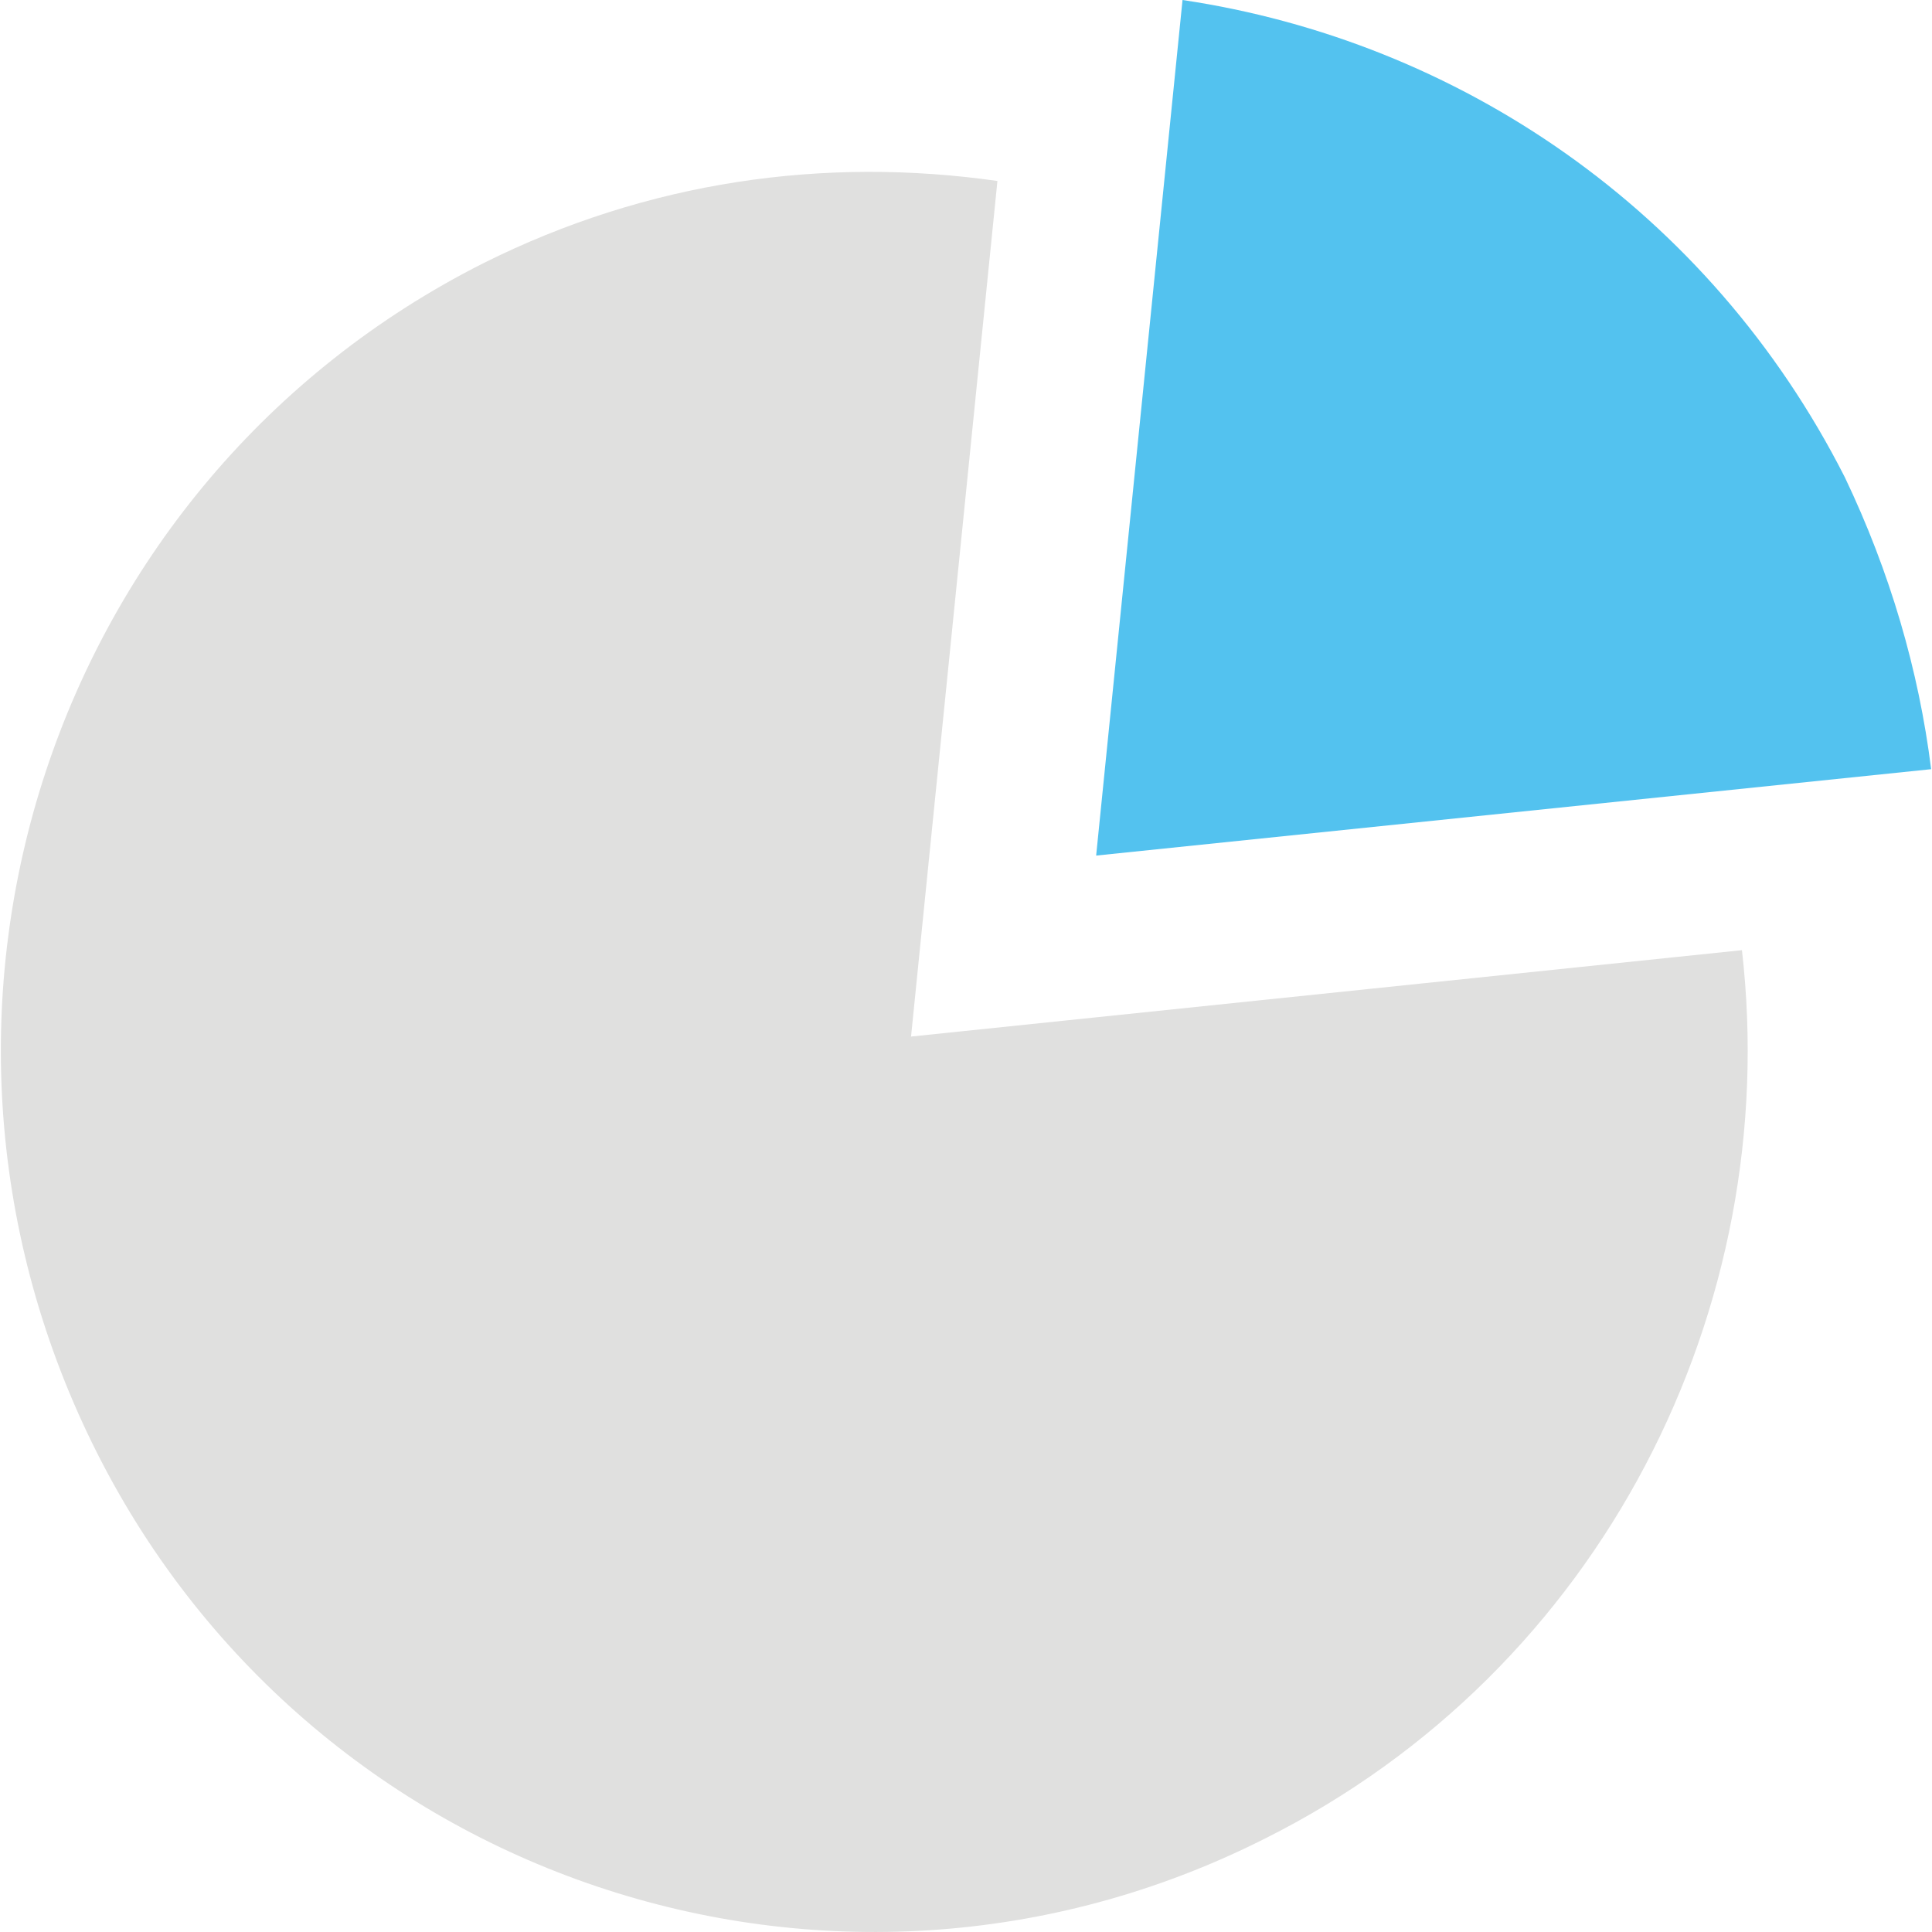 <?xml version="1.0" encoding="iso-8859-1"?>
<!-- Uploaded to: SVG Repo, www.svgrepo.com, Generator: SVG Repo Mixer Tools -->
<svg height="800px" width="800px" version="1.1" id="Layer_1" xmlns="http://www.w3.org/2000/svg" xmlns:xlink="http://www.w3.org/1999/xlink" 
	 viewBox="0 0 501.007 501.007" xml:space="preserve">
<path style="fill:#E0E0DF;" d="M451.72,246.4c10.667,92.8-36.267,186.667-123.733,230.4c-112,56.533-248.533,10.667-304-102.4
	S13.319,124.8,125.32,68.267c42.667-21.333,88.533-27.733,133.333-21.333l-22.4,221.867L451.72,246.4z"/>
<path style="fill:#53C2EF;" d="M284.253,221.867L306.653,0c71.467,10.667,136.533,54.4,171.733,123.733
	c11.733,24.533,19.2,50.133,22.4,75.733L284.253,221.867z"/>
</svg>